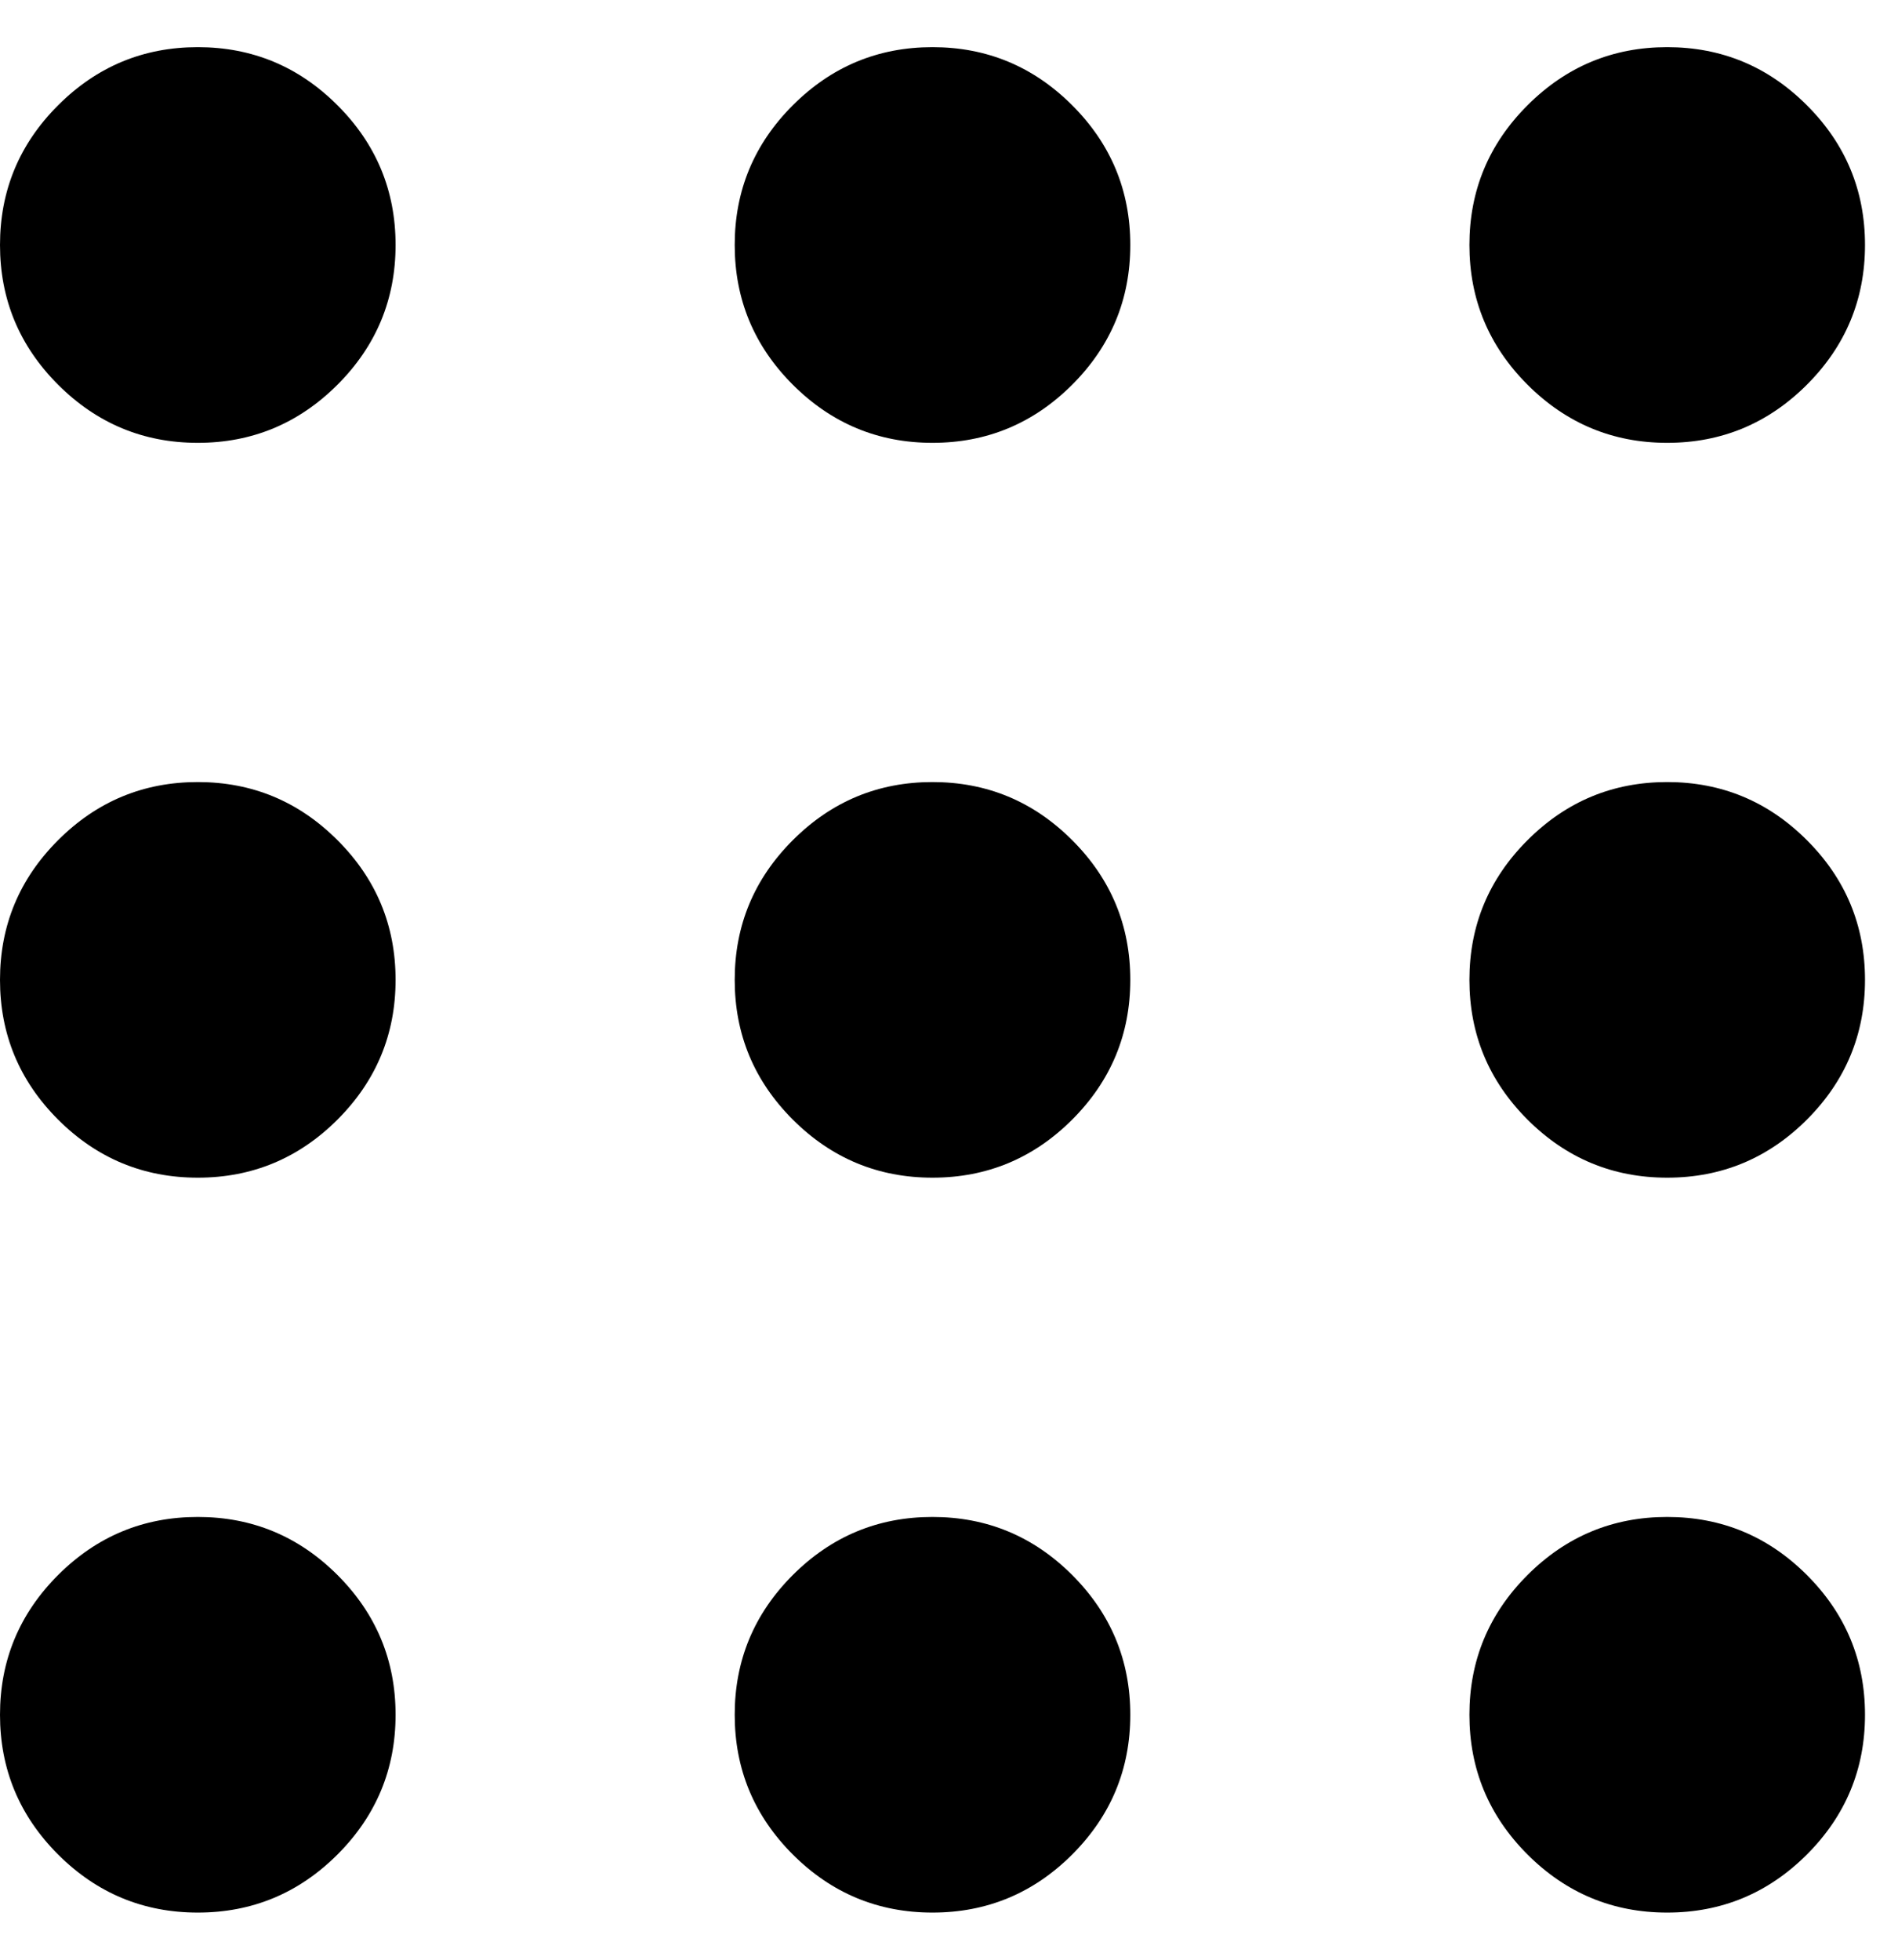 <svg width="31" height="32" viewBox="0 0 31 32" fill="none" xmlns="http://www.w3.org/2000/svg">
<path d="M3.231 31.23C2.342 31.23 1.582 30.914 0.949 30.282C0.316 29.649 0 28.888 0 28C0 27.112 0.316 26.351 0.949 25.718C1.582 25.086 2.342 24.77 3.231 24.77C4.119 24.77 4.879 25.086 5.512 25.718C6.145 26.351 6.461 27.112 6.461 28C6.461 28.888 6.145 29.649 5.512 30.282C4.879 30.914 4.119 31.23 3.231 31.23ZM15.23 31.23C14.342 31.23 13.582 30.914 12.949 30.282C12.316 29.649 12 28.888 12 28C12 27.112 12.316 26.351 12.949 25.718C13.582 25.086 14.342 24.77 15.23 24.77C16.119 24.77 16.879 25.086 17.512 25.718C18.145 26.351 18.461 27.112 18.461 28C18.461 28.888 18.145 29.649 17.512 30.282C16.879 30.914 16.119 31.23 15.23 31.23ZM27.23 31.23C26.342 31.23 25.582 30.914 24.949 30.282C24.316 29.649 24 28.888 24 28C24 27.112 24.316 26.351 24.949 25.718C25.582 25.086 26.342 24.77 27.23 24.77C28.119 24.77 28.879 25.086 29.512 25.718C30.145 26.351 30.461 27.112 30.461 28C30.461 28.888 30.145 29.649 29.512 30.282C28.879 30.914 28.119 31.23 27.23 31.23ZM3.231 19.23C2.342 19.23 1.582 18.914 0.949 18.282C0.316 17.649 0 16.888 0 16C0 15.112 0.316 14.351 0.949 13.719C1.582 13.086 2.342 12.77 3.231 12.77C4.119 12.77 4.879 13.086 5.512 13.719C6.145 14.351 6.461 15.112 6.461 16C6.461 16.888 6.145 17.649 5.512 18.282C4.879 18.914 4.119 19.23 3.231 19.23ZM15.23 19.23C14.342 19.23 13.582 18.914 12.949 18.282C12.316 17.649 12 16.888 12 16C12 15.112 12.316 14.351 12.949 13.719C13.582 13.086 14.342 12.77 15.23 12.77C16.119 12.77 16.879 13.086 17.512 13.719C18.145 14.351 18.461 15.112 18.461 16C18.461 16.888 18.145 17.649 17.512 18.282C16.879 18.914 16.119 19.23 15.23 19.23ZM27.23 19.23C26.342 19.23 25.582 18.914 24.949 18.282C24.316 17.649 24 16.888 24 16C24 15.112 24.316 14.351 24.949 13.719C25.582 13.086 26.342 12.77 27.23 12.77C28.119 12.77 28.879 13.086 29.512 13.719C30.145 14.351 30.461 15.112 30.461 16C30.461 16.888 30.145 17.649 29.512 18.282C28.879 18.914 28.119 19.23 27.23 19.23ZM3.231 7.231C2.342 7.231 1.582 6.914 0.949 6.282C0.316 5.649 0 4.888 0 4C0 3.112 0.316 2.351 0.949 1.719C1.582 1.086 2.342 0.77 3.231 0.77C4.119 0.77 4.879 1.086 5.512 1.719C6.145 2.351 6.461 3.112 6.461 4C6.461 4.888 6.145 5.649 5.512 6.282C4.879 6.914 4.119 7.231 3.231 7.231ZM15.23 7.231C14.342 7.231 13.582 6.914 12.949 6.282C12.316 5.649 12 4.888 12 4C12 3.112 12.316 2.351 12.949 1.719C13.582 1.086 14.342 0.77 15.23 0.77C16.119 0.77 16.879 1.086 17.512 1.719C18.145 2.351 18.461 3.112 18.461 4C18.461 4.888 18.145 5.649 17.512 6.282C16.879 6.914 16.119 7.231 15.23 7.231ZM27.23 7.231C26.342 7.231 25.582 6.914 24.949 6.282C24.316 5.649 24 4.888 24 4C24 3.112 24.316 2.351 24.949 1.719C25.582 1.086 26.342 0.77 27.23 0.77C28.119 0.77 28.879 1.086 29.512 1.719C30.145 2.351 30.461 3.112 30.461 4C30.461 4.888 30.145 5.649 29.512 6.282C28.879 6.914 28.119 7.231 27.23 7.231Z" fill="black"/>
</svg>

